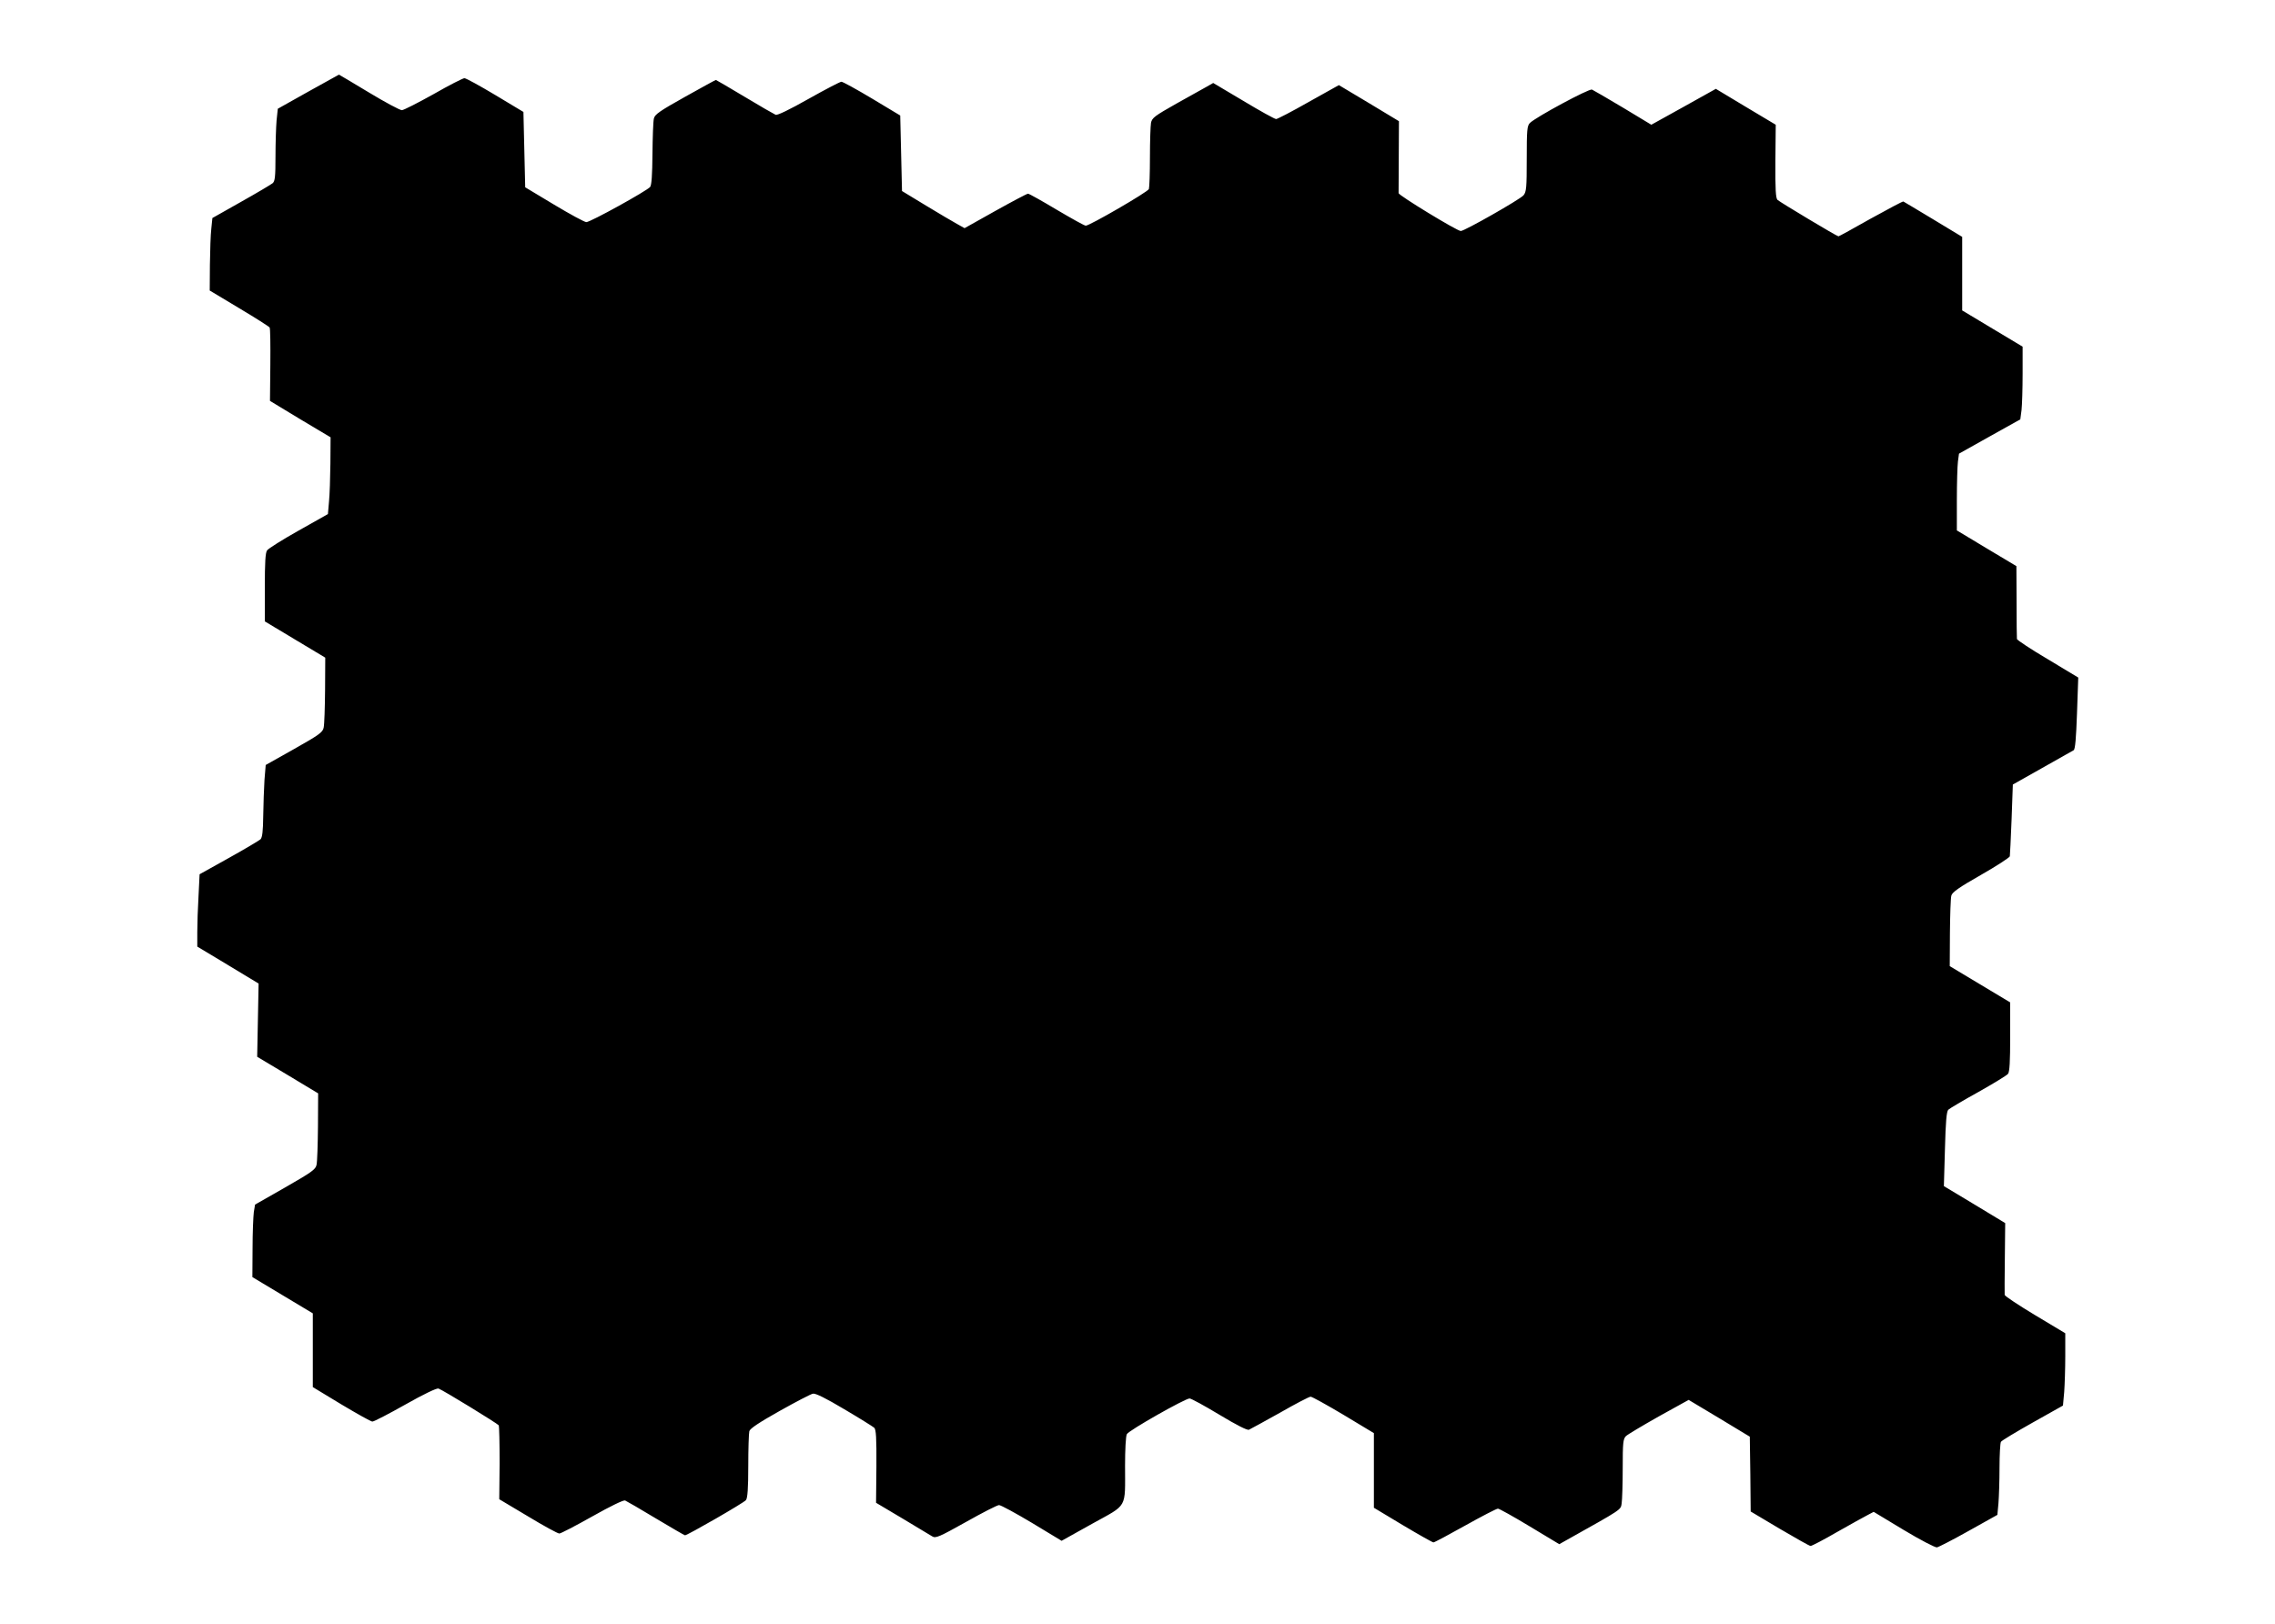 <?xml version="1.0" standalone="no"?>
<!DOCTYPE svg PUBLIC "-//W3C//DTD SVG 20010904//EN"
 "http://www.w3.org/TR/2001/REC-SVG-20010904/DTD/svg10.dtd">
<svg version="1.0" xmlns="http://www.w3.org/2000/svg"
 width="1280pt" height="914pt" viewBox="0 0 1280 914"
 preserveAspectRatio="xMidYMid meet">
<g transform="translate(0,914) scale(0.1,-0.1)"
fill="#000000" stroke="none">
<path d="M1734 8624 l-171 -96 -7 -67 c-3 -36 -6 -127 -6 -202 0 -115 -3 -139
-16 -150 -10 -8 -89 -55 -178 -105 l-161 -91 -6 -59 c-4 -32 -7 -124 -8 -204
l-1 -145 165 -99 c91 -54 169 -104 172 -109 4 -6 5 -101 4 -212 l-2 -201 170
-103 171 -102 -1 -147 c-1 -81 -4 -178 -8 -216 l-6 -69 -165 -93 c-91 -51
-170 -101 -177 -111 -10 -12 -13 -70 -13 -209 l0 -191 170 -102 170 -102 -1
-182 c-1 -100 -4 -195 -8 -212 -5 -26 -26 -41 -166 -120 l-160 -90 -7 -85 c-3
-47 -6 -138 -7 -202 -1 -85 -5 -120 -15 -131 -8 -7 -88 -55 -178 -105 l-165
-92 -6 -122 c-4 -66 -7 -158 -7 -203 l0 -82 173 -104 172 -104 -4 -206 -4
-206 172 -103 171 -103 -1 -186 c-1 -102 -4 -199 -8 -216 -5 -26 -26 -41 -176
-127 l-170 -97 -7 -43 c-3 -24 -7 -116 -7 -204 l-1 -161 170 -102 170 -102 0
-208 0 -207 160 -97 c89 -53 167 -97 175 -97 9 0 92 43 186 96 104 59 176 93
186 90 29 -11 332 -197 339 -207 3 -6 5 -102 5 -213 l-2 -203 161 -96 c89 -54
168 -97 177 -97 8 0 91 43 185 96 103 58 175 93 185 90 9 -4 87 -49 173 -101
87 -52 161 -95 164 -95 14 0 332 183 343 198 9 11 13 66 13 191 0 97 3 186 6
197 4 15 57 50 171 114 91 51 175 95 187 97 15 3 73 -26 177 -88 85 -50 160
-97 168 -104 10 -10 13 -56 12 -217 l-2 -205 148 -88 c81 -49 157 -94 168
-101 19 -12 38 -4 190 81 92 52 176 95 186 95 10 0 93 -45 185 -100 l167 -101
172 96 c202 112 185 81 185 328 0 87 4 166 10 176 10 21 328 201 353 201 9 0
84 -41 167 -91 96 -58 157 -89 167 -85 9 4 87 47 175 96 87 50 164 90 172 90
8 0 91 -46 185 -102 l171 -103 0 -210 0 -210 163 -98 c89 -53 167 -97 172 -97
6 0 86 43 179 95 93 52 176 95 184 95 7 0 88 -45 179 -100 l166 -100 41 23
c316 177 304 169 310 206 3 20 6 109 6 199 0 141 2 164 18 180 9 9 93 59 185
111 l168 93 172 -103 172 -104 3 -210 2 -211 163 -97 c90 -53 168 -97 174 -97
7 0 74 35 150 79 76 43 153 86 171 95 l34 18 169 -102 c93 -56 178 -100 187
-98 10 2 90 43 179 93 l161 90 6 65 c3 36 6 126 6 200 0 74 4 140 8 146 4 7
84 55 178 108 l171 96 7 77 c3 42 6 133 6 203 l0 127 -170 102 c-93 56 -170
107 -171 114 -1 7 0 100 1 208 l2 196 -172 104 -173 104 6 209 c4 154 9 212
19 221 7 7 83 52 168 99 85 48 161 94 168 103 9 12 12 71 12 209 l0 193 -170
102 -170 102 1 186 c1 102 4 197 8 211 5 19 43 46 166 116 88 50 161 98 163
105 1 8 6 102 10 209 l7 195 165 93 c91 51 170 96 177 100 9 5 14 68 19 208
l7 201 -171 103 c-95 56 -173 108 -174 114 -1 6 -2 101 -2 210 l-1 200 -167
100 -168 101 0 171 c0 94 3 192 6 216 l6 45 173 97 172 96 7 53 c3 28 6 120 6
204 l0 152 -170 102 -170 102 0 207 0 207 -162 98 c-90 54 -166 100 -169 101
-3 2 -85 -42 -183 -96 -97 -55 -179 -100 -182 -100 -9 0 -327 191 -343 205
-10 10 -13 56 -12 218 l2 205 -169 101 -168 101 -181 -101 -182 -101 -159 96
c-88 53 -167 98 -175 102 -17 6 -316 -155 -349 -188 -16 -16 -18 -39 -18 -202
0 -160 -2 -186 -18 -205 -19 -23 -332 -201 -353 -201 -21 0 -349 200 -350 213
0 7 0 101 1 209 l1 196 -169 102 -169 101 -170 -95 c-93 -53 -176 -96 -183
-96 -8 0 -91 46 -184 102 l-170 101 -35 -20 c-20 -11 -97 -54 -172 -96 -122
-69 -137 -80 -143 -108 -3 -17 -6 -105 -6 -194 0 -90 -3 -171 -6 -179 -7 -17
-333 -206 -355 -206 -8 0 -81 41 -164 90 -82 49 -155 90 -161 90 -6 0 -89 -44
-184 -97 l-173 -97 -41 23 c-22 12 -102 59 -176 104 l-135 82 -5 213 -5 212
-158 95 c-87 52 -165 95 -173 95 -7 0 -90 -43 -184 -96 -108 -61 -176 -94
-186 -90 -9 4 -88 49 -174 101 -87 52 -160 95 -162 95 -3 0 -81 -43 -174 -95
-143 -80 -170 -99 -175 -122 -4 -16 -7 -105 -8 -199 -1 -120 -5 -175 -13 -186
-18 -22 -336 -198 -359 -198 -10 0 -91 44 -181 98 l-163 98 -5 212 -5 212
-158 95 c-87 52 -165 95 -174 95 -8 0 -87 -40 -174 -90 -88 -49 -168 -90 -178
-90 -11 0 -95 45 -186 100 -91 55 -167 100 -168 100 -1 0 -79 -44 -173 -96z"/>
</g>
</svg>

